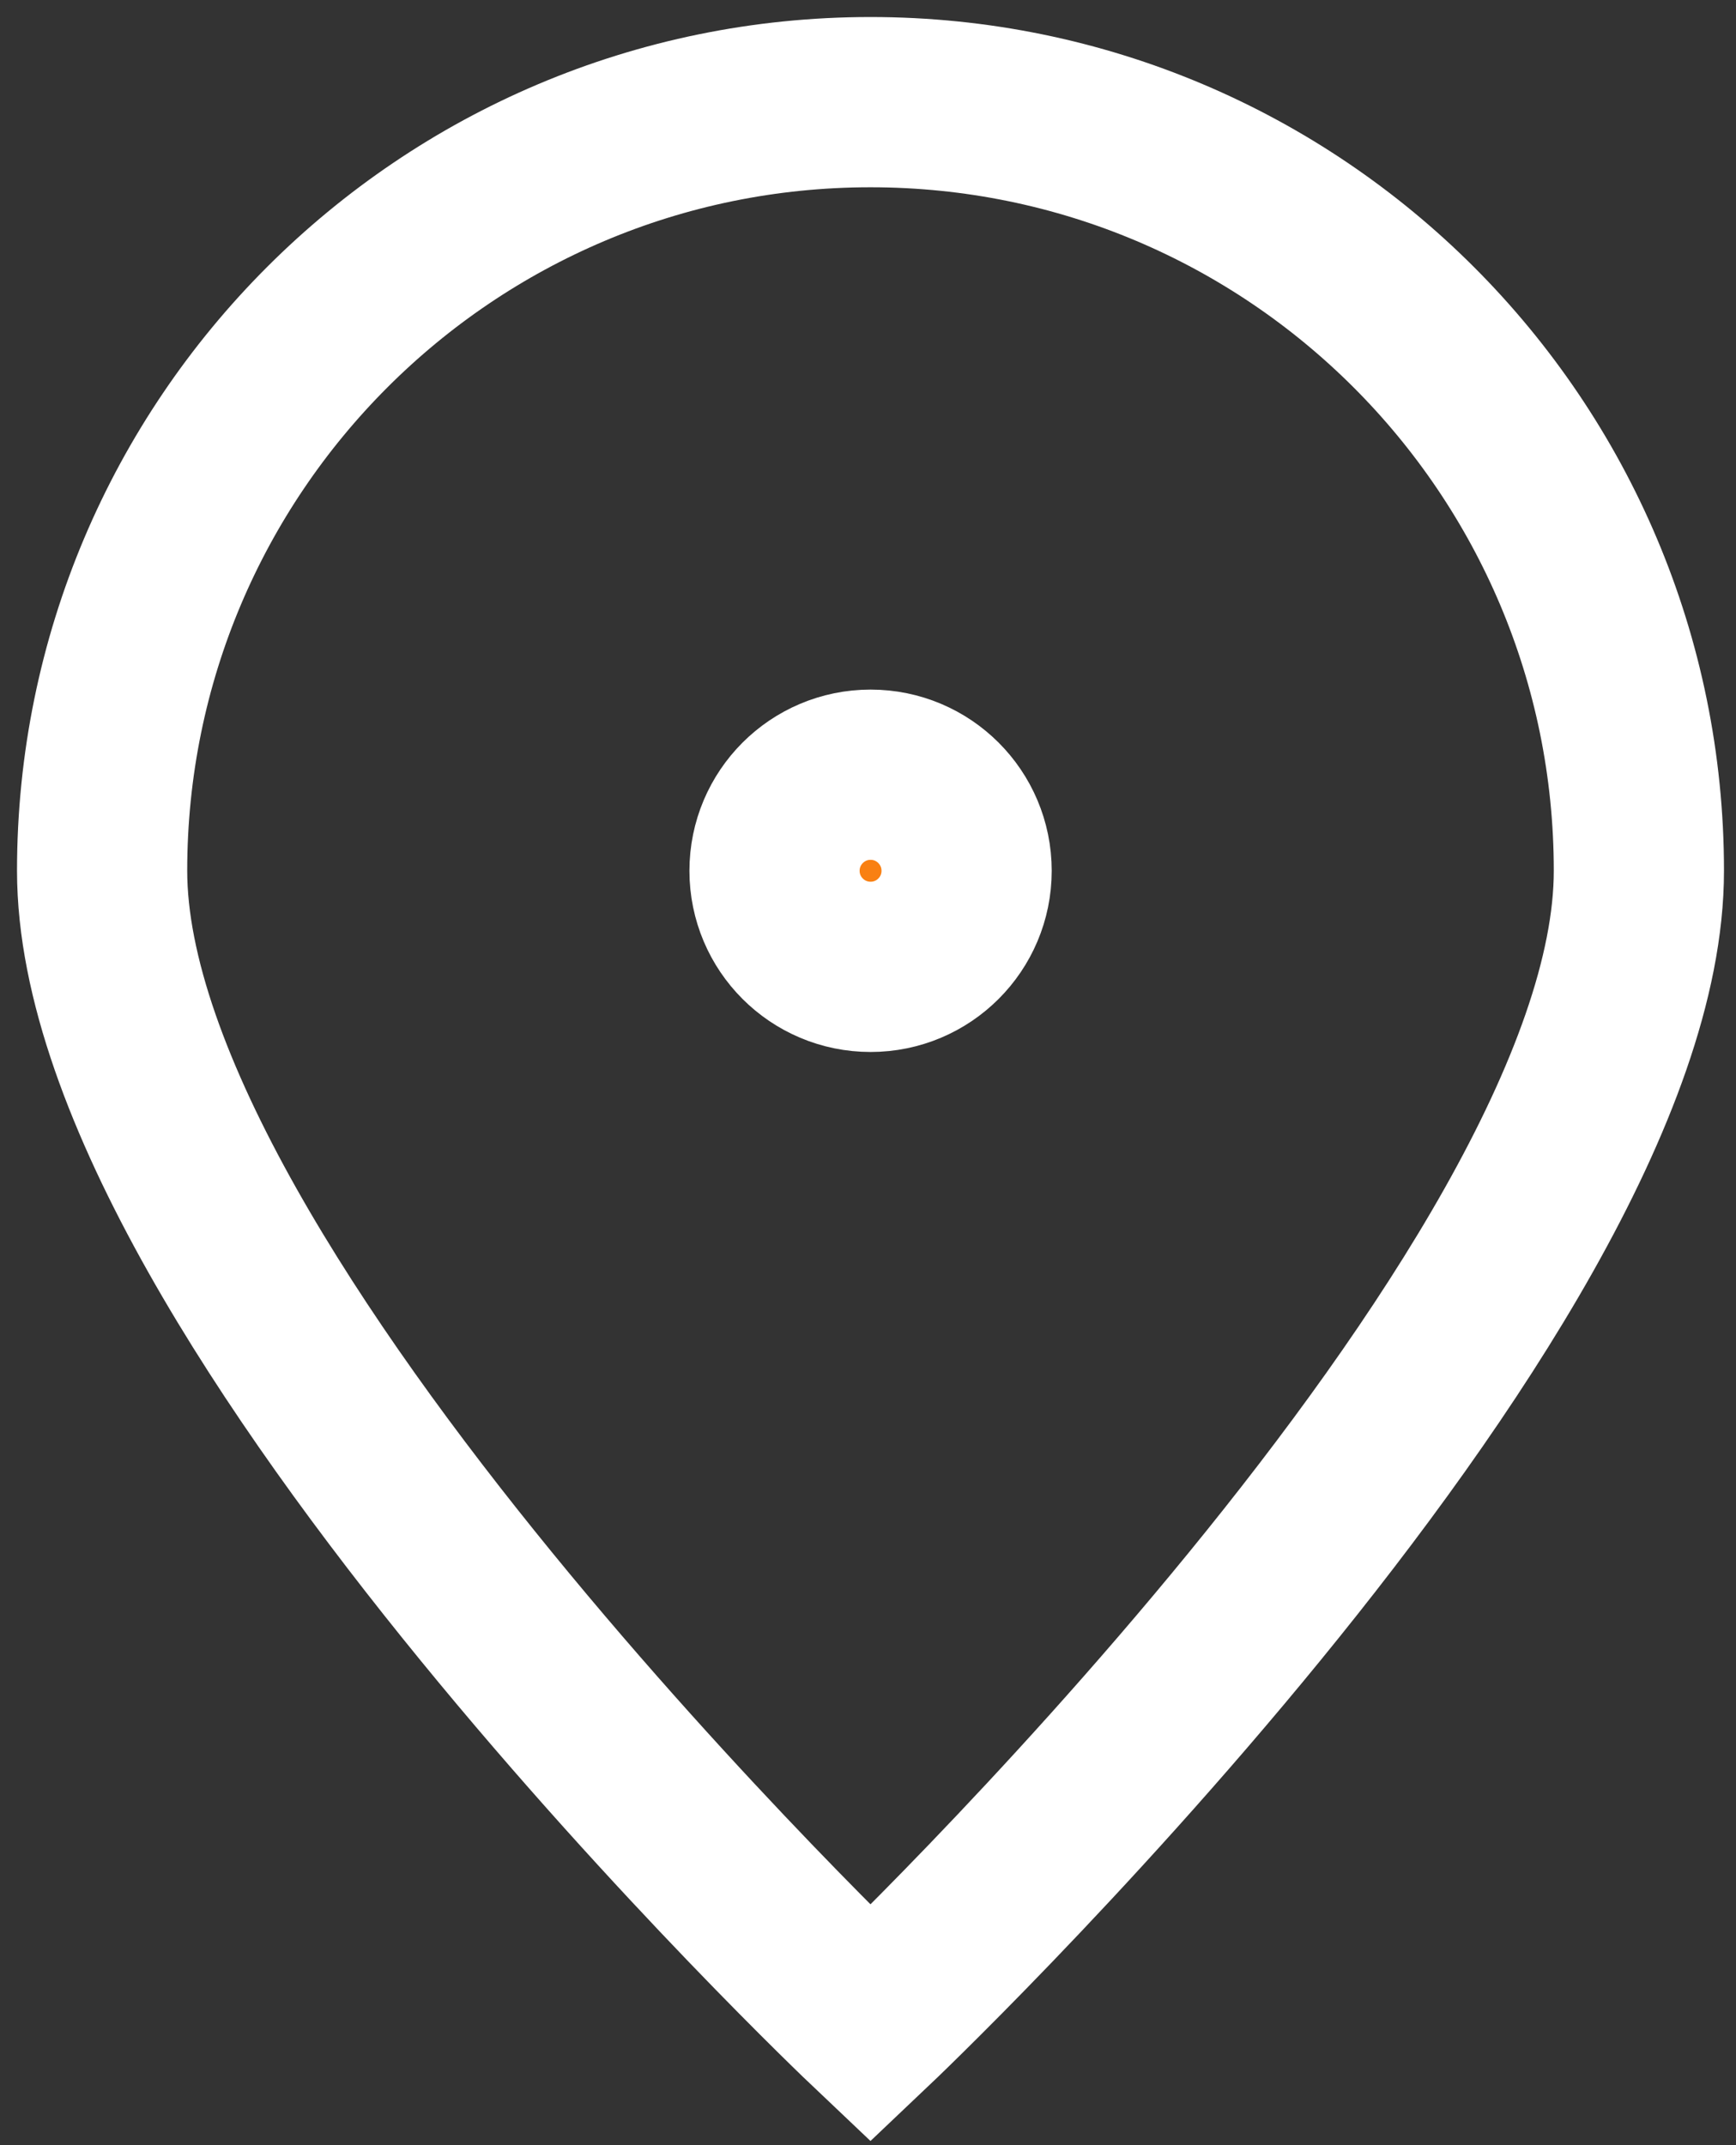 <svg width="51" height="63" viewBox="0 0 51 63" fill="none" xmlns="http://www.w3.org/2000/svg">
<rect x="0" y="0" width="51" height="63" fill="#333333" stroke="none"/>
<path d="M48.147 25.573C48.147 38.04 25.573 59.433 25.573 59.433C25.573 59.433 3 38.04 3 25.573C3 13.106 13.106 3 25.573 3C38.04 3 48.147 13.106 48.147 25.573Z" stroke="white" stroke-width="5"/>
<path d="M25.576 28.395C27.134 28.395 28.397 27.132 28.397 25.574C28.397 24.015 27.134 22.752 25.576 22.752C24.017 22.752 22.754 24.015 22.754 25.574C22.754 27.132 24.017 28.395 25.576 28.395Z" fill="#F98012" stroke="white" stroke-width="5" stroke-linecap="round" stroke-linejoin="round"/>
</svg>
